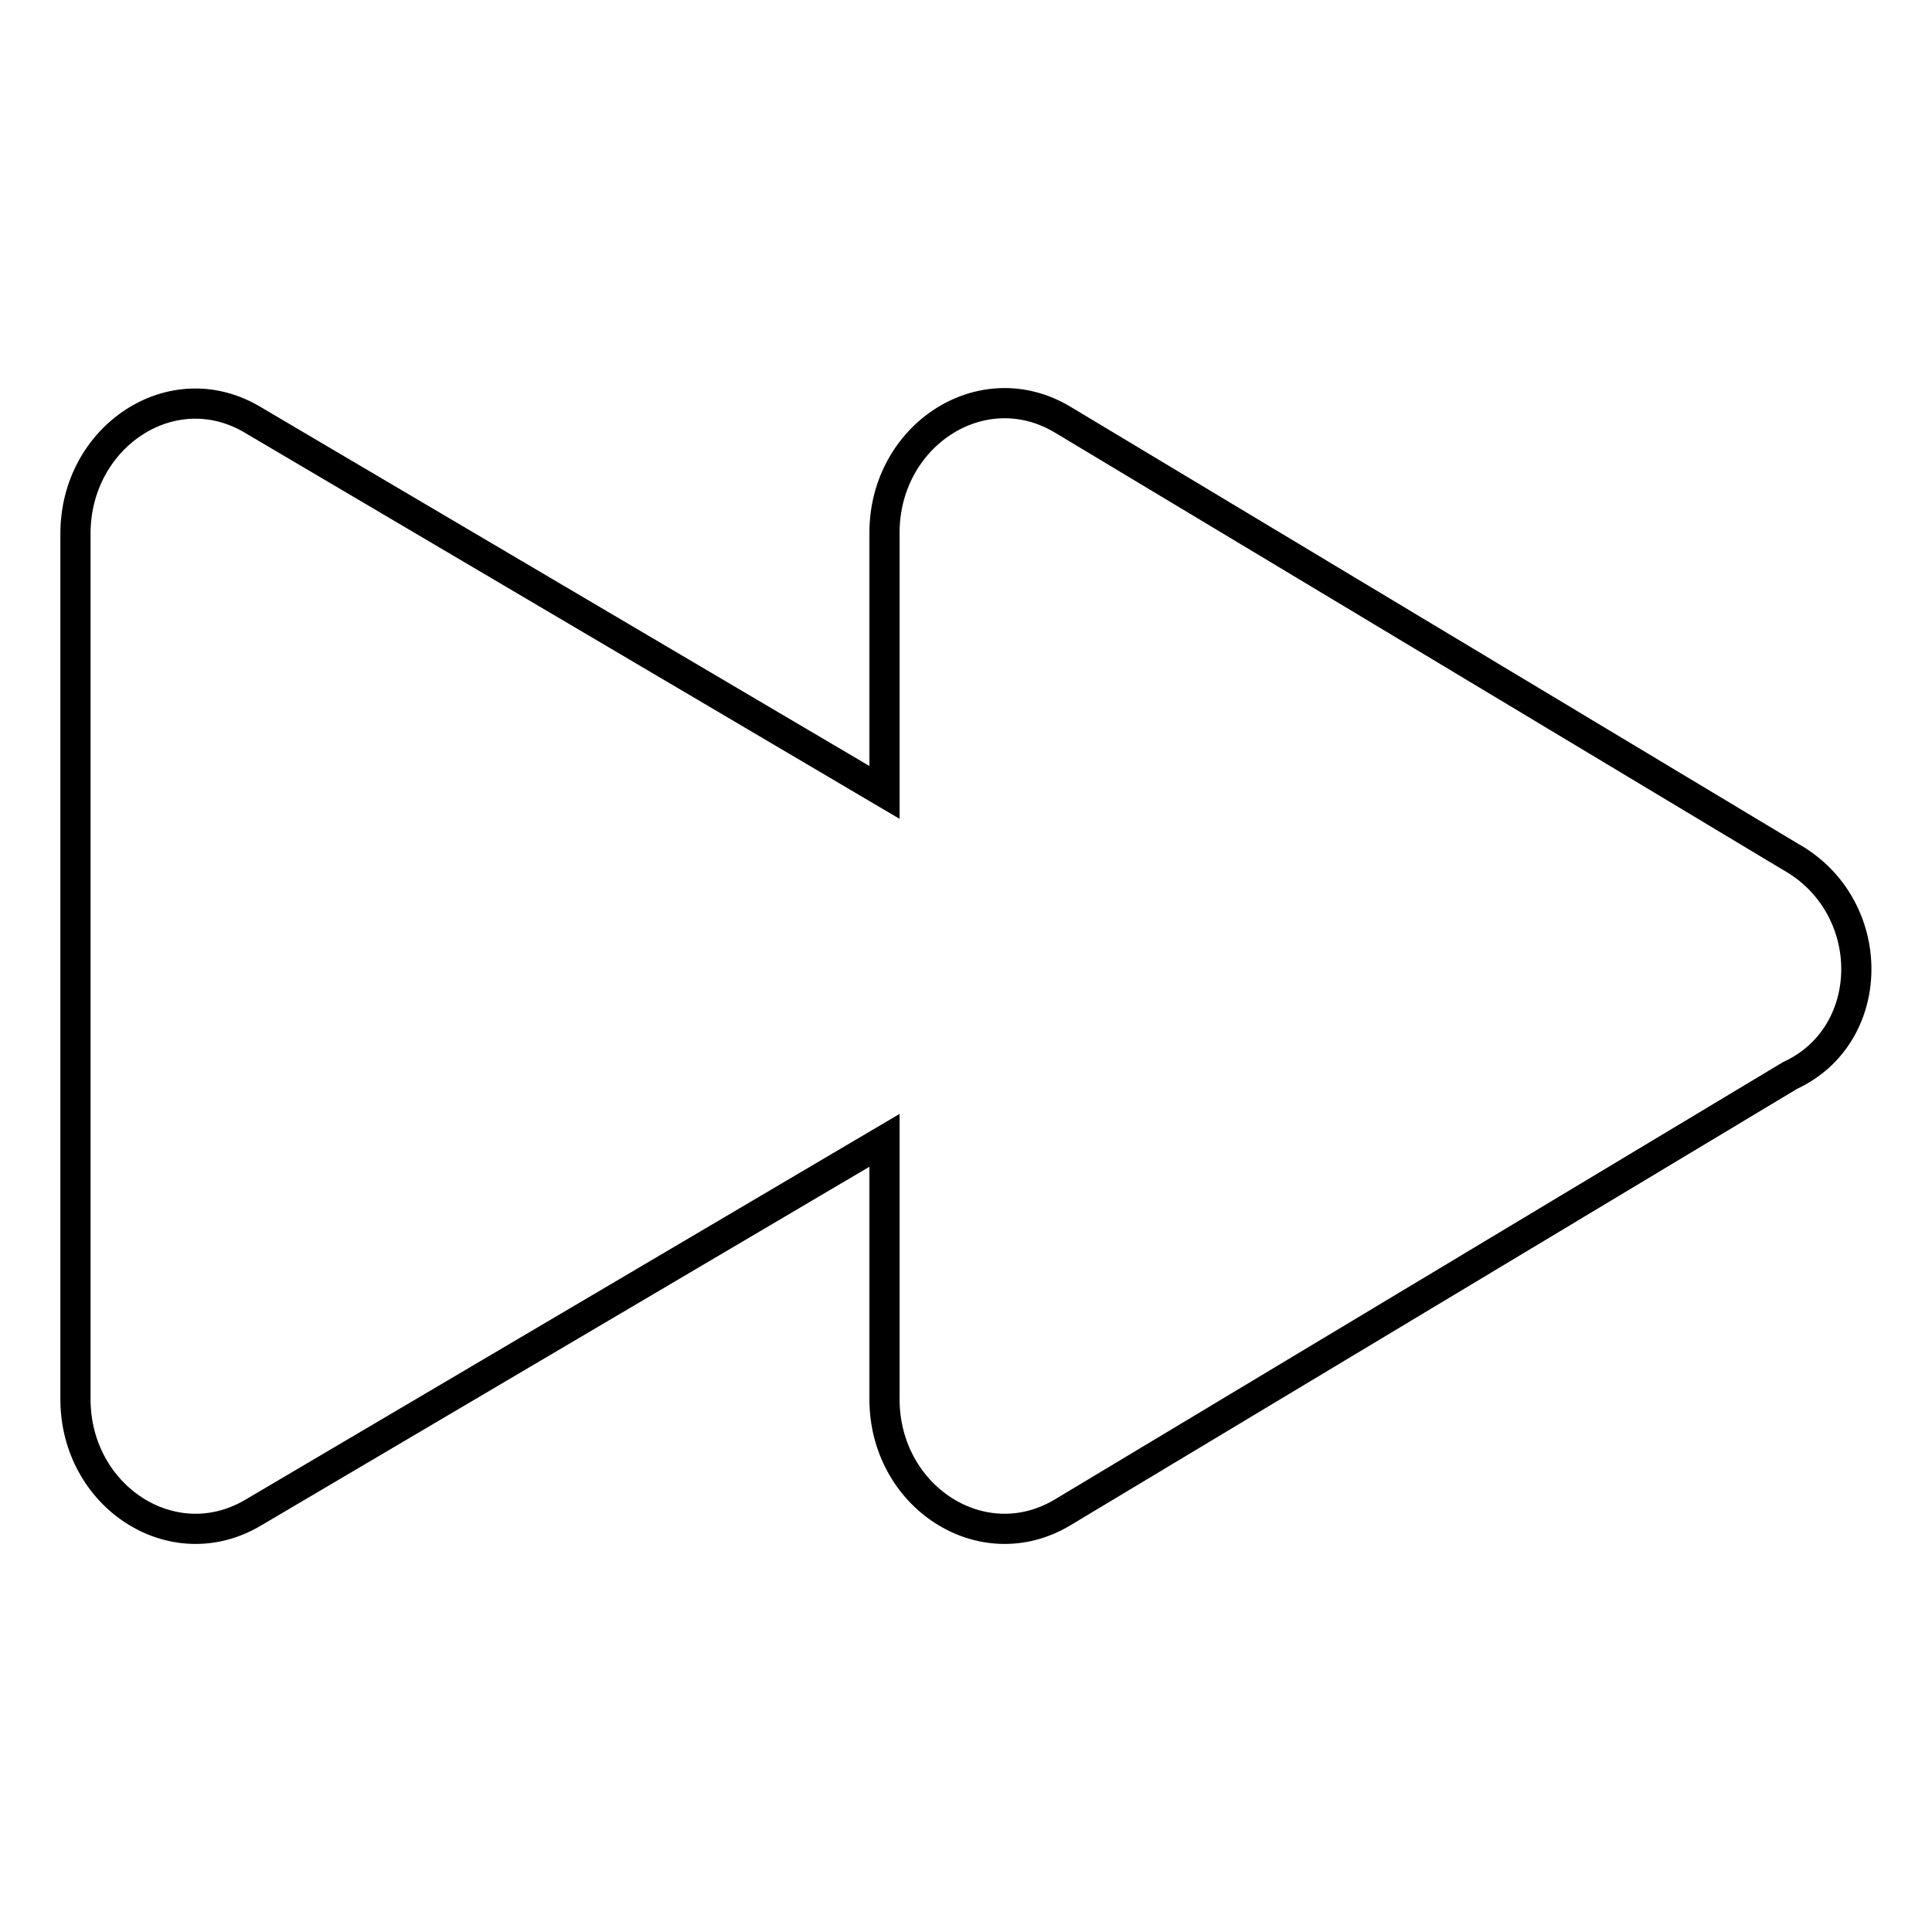 <?xml version="1.0" encoding="utf-8"?>
<!-- Svg Vector Icons : http://www.onlinewebfonts.com/icon -->
<!DOCTYPE svg PUBLIC "-//W3C//DTD SVG 1.1//EN" "http://www.w3.org/Graphics/SVG/1.1/DTD/svg11.dtd">
<svg version="1.1" xmlns="http://www.w3.org/2000/svg" xmlns:xlink="http://www.w3.org/1999/xlink" x="0px" y="0px" viewBox="0 0 256 256" enable-background="new 0 0 256 256" xml:space="preserve">
<g> <path stroke-width="4" fill-opacity="0" stroke="#000000"  d="M237.2,113.5l-96.4-57.9c-10.7-6.4-23.6,2.1-23.6,15V105L33.6,55.7C22.9,49.2,10,57.8,10,70.7v114.7 c0,12.9,12.9,21.4,23.6,15l83.6-49.3v34.3c0,12.9,12.9,21.4,23.6,15l96.4-57.9C248.9,137.1,248.9,120,237.2,113.5L237.2,113.5z"/></g>
</svg>